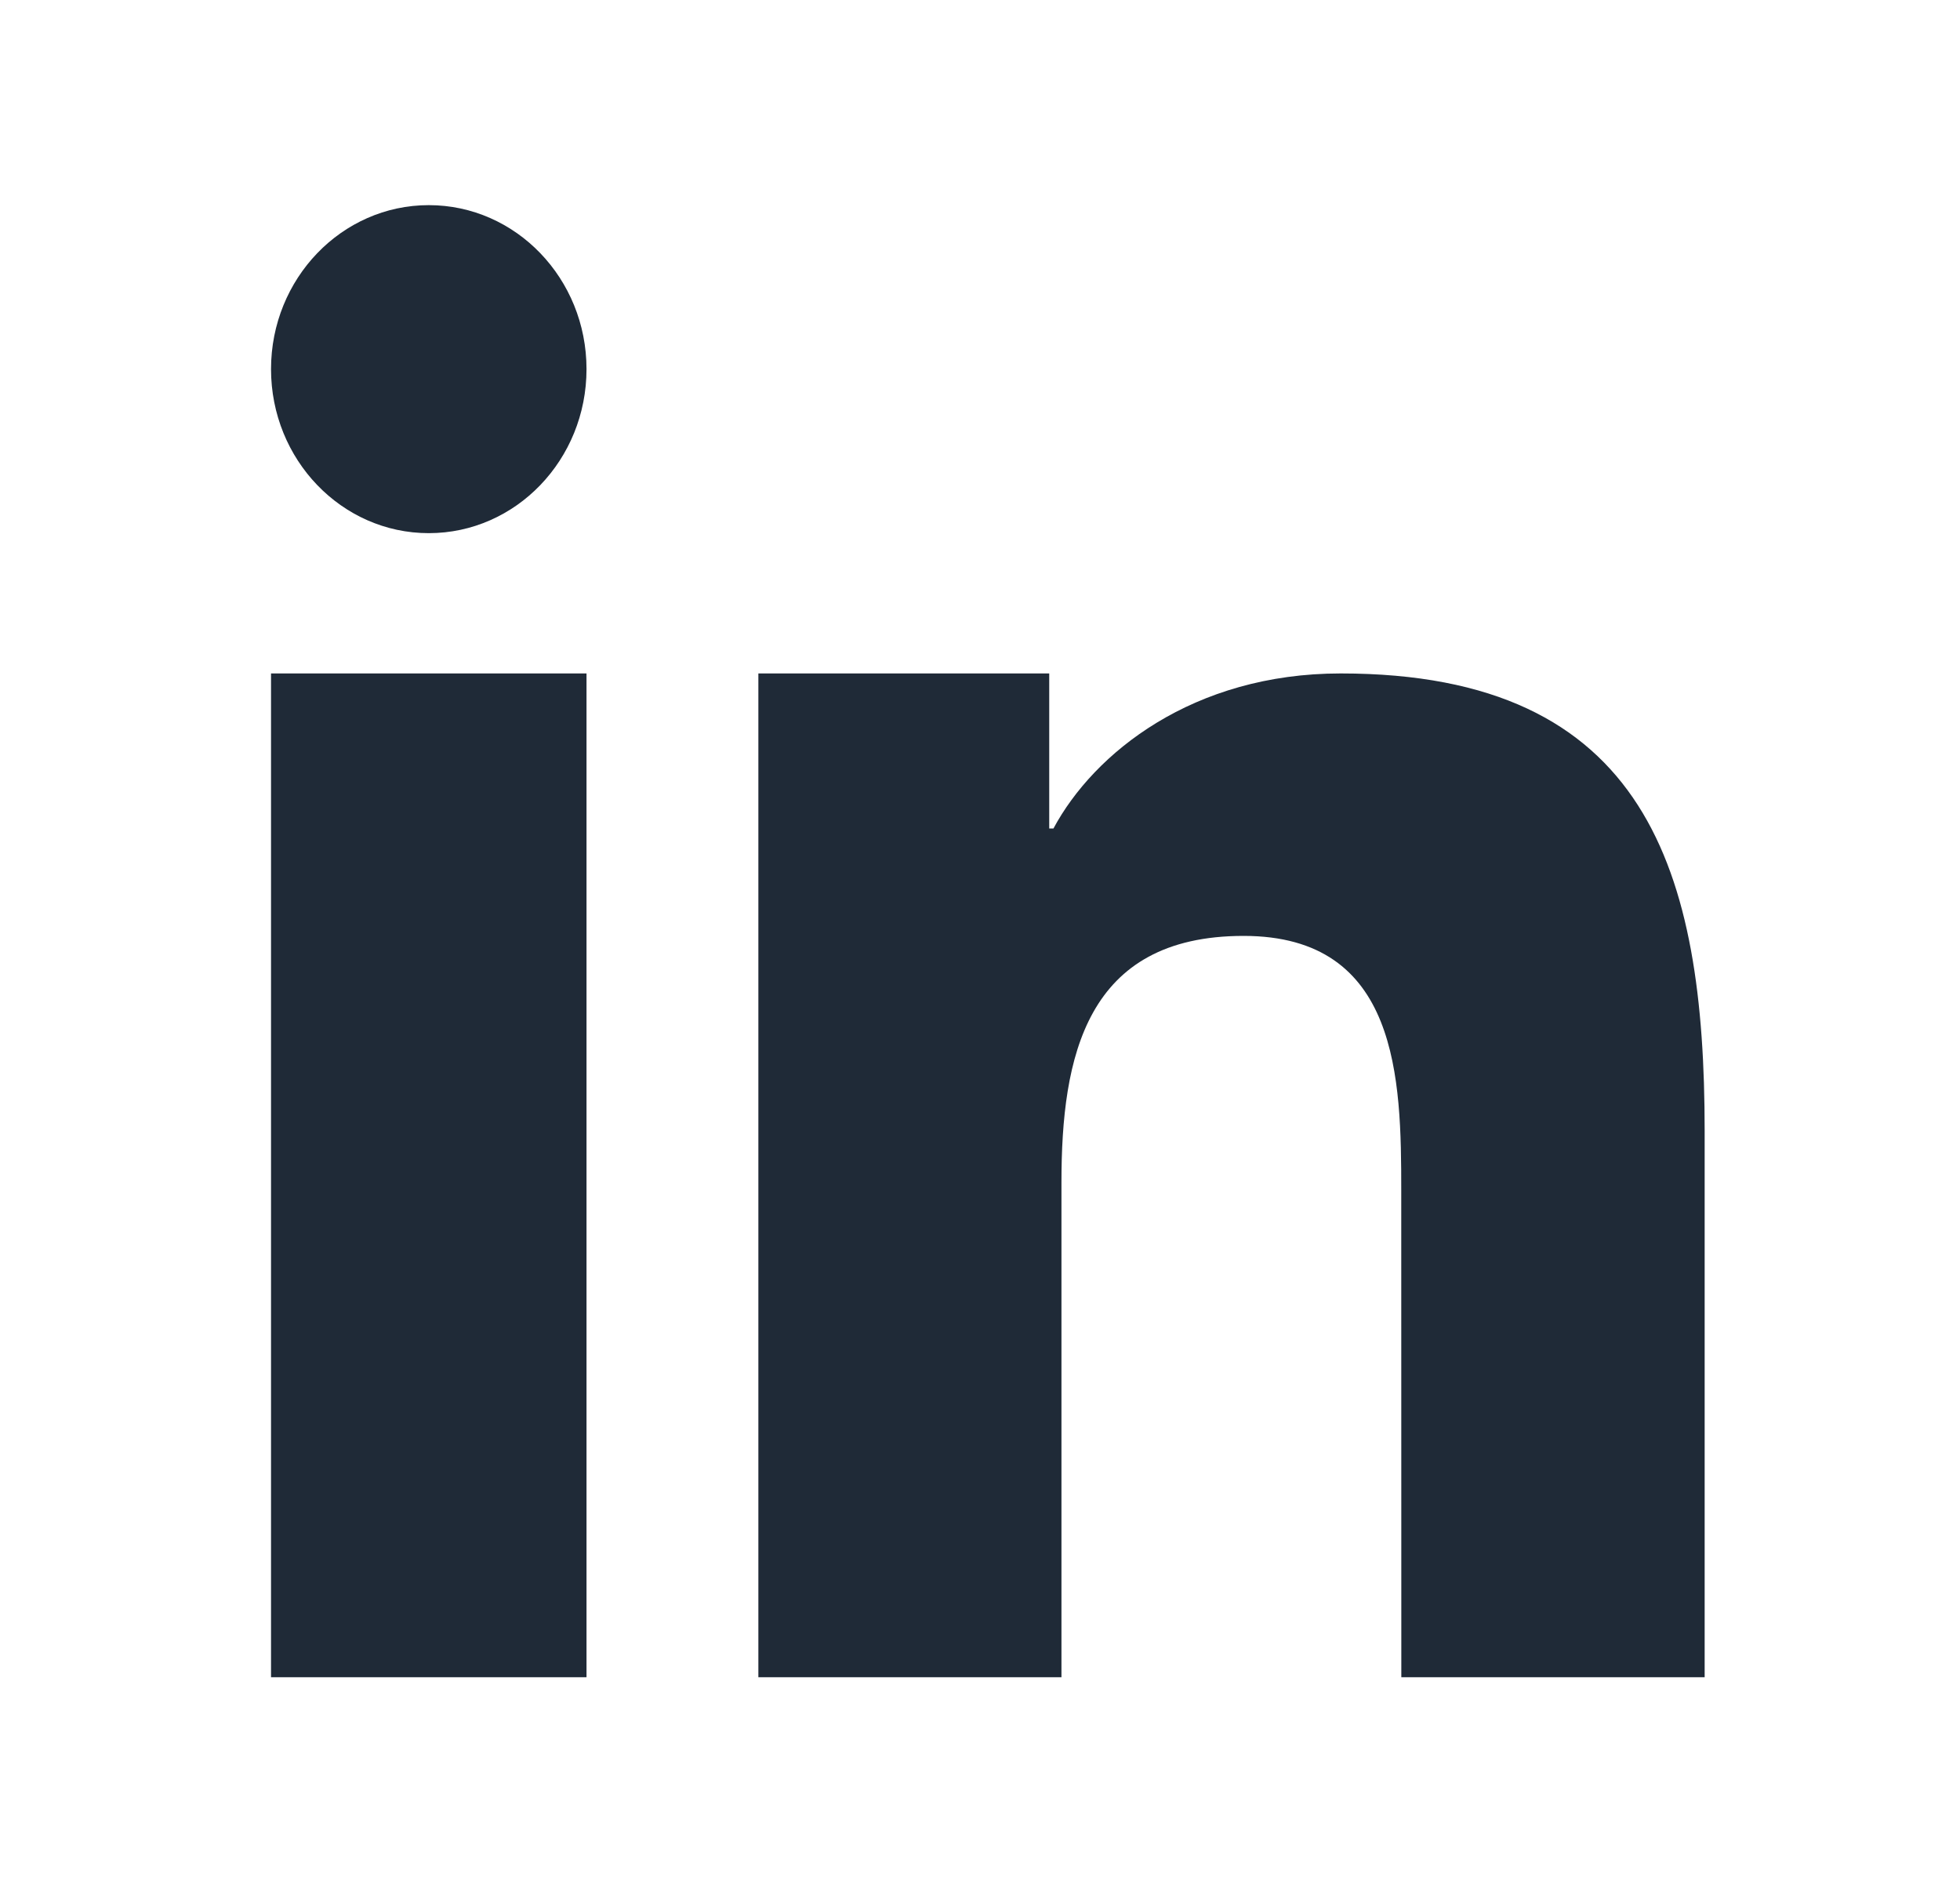 <svg width="25" height="24" viewBox="0 0 25 24" fill="none" xmlns="http://www.w3.org/2000/svg">
<path fill-rule="evenodd" clip-rule="evenodd" d="M9.673 8.588H13.383V10.565H13.437C13.954 9.601 15.217 8.588 17.101 8.588C21.018 8.588 21.743 11.122 21.743 14.419V21.389H17.874L17.873 15.181C17.873 13.762 17.845 11.935 15.862 11.935C13.848 11.935 13.539 13.48 13.539 15.078V21.389H9.673V8.588ZM7.481 4.707C7.481 5.862 6.58 6.799 5.469 6.799C4.359 6.799 3.457 5.862 3.457 4.707C3.457 3.553 4.359 2.616 5.469 2.616C6.58 2.616 7.481 3.553 7.481 4.707ZM3.457 8.588H7.481V21.389H3.457V8.588Z" fill="#1F2A37"/>
</svg>
